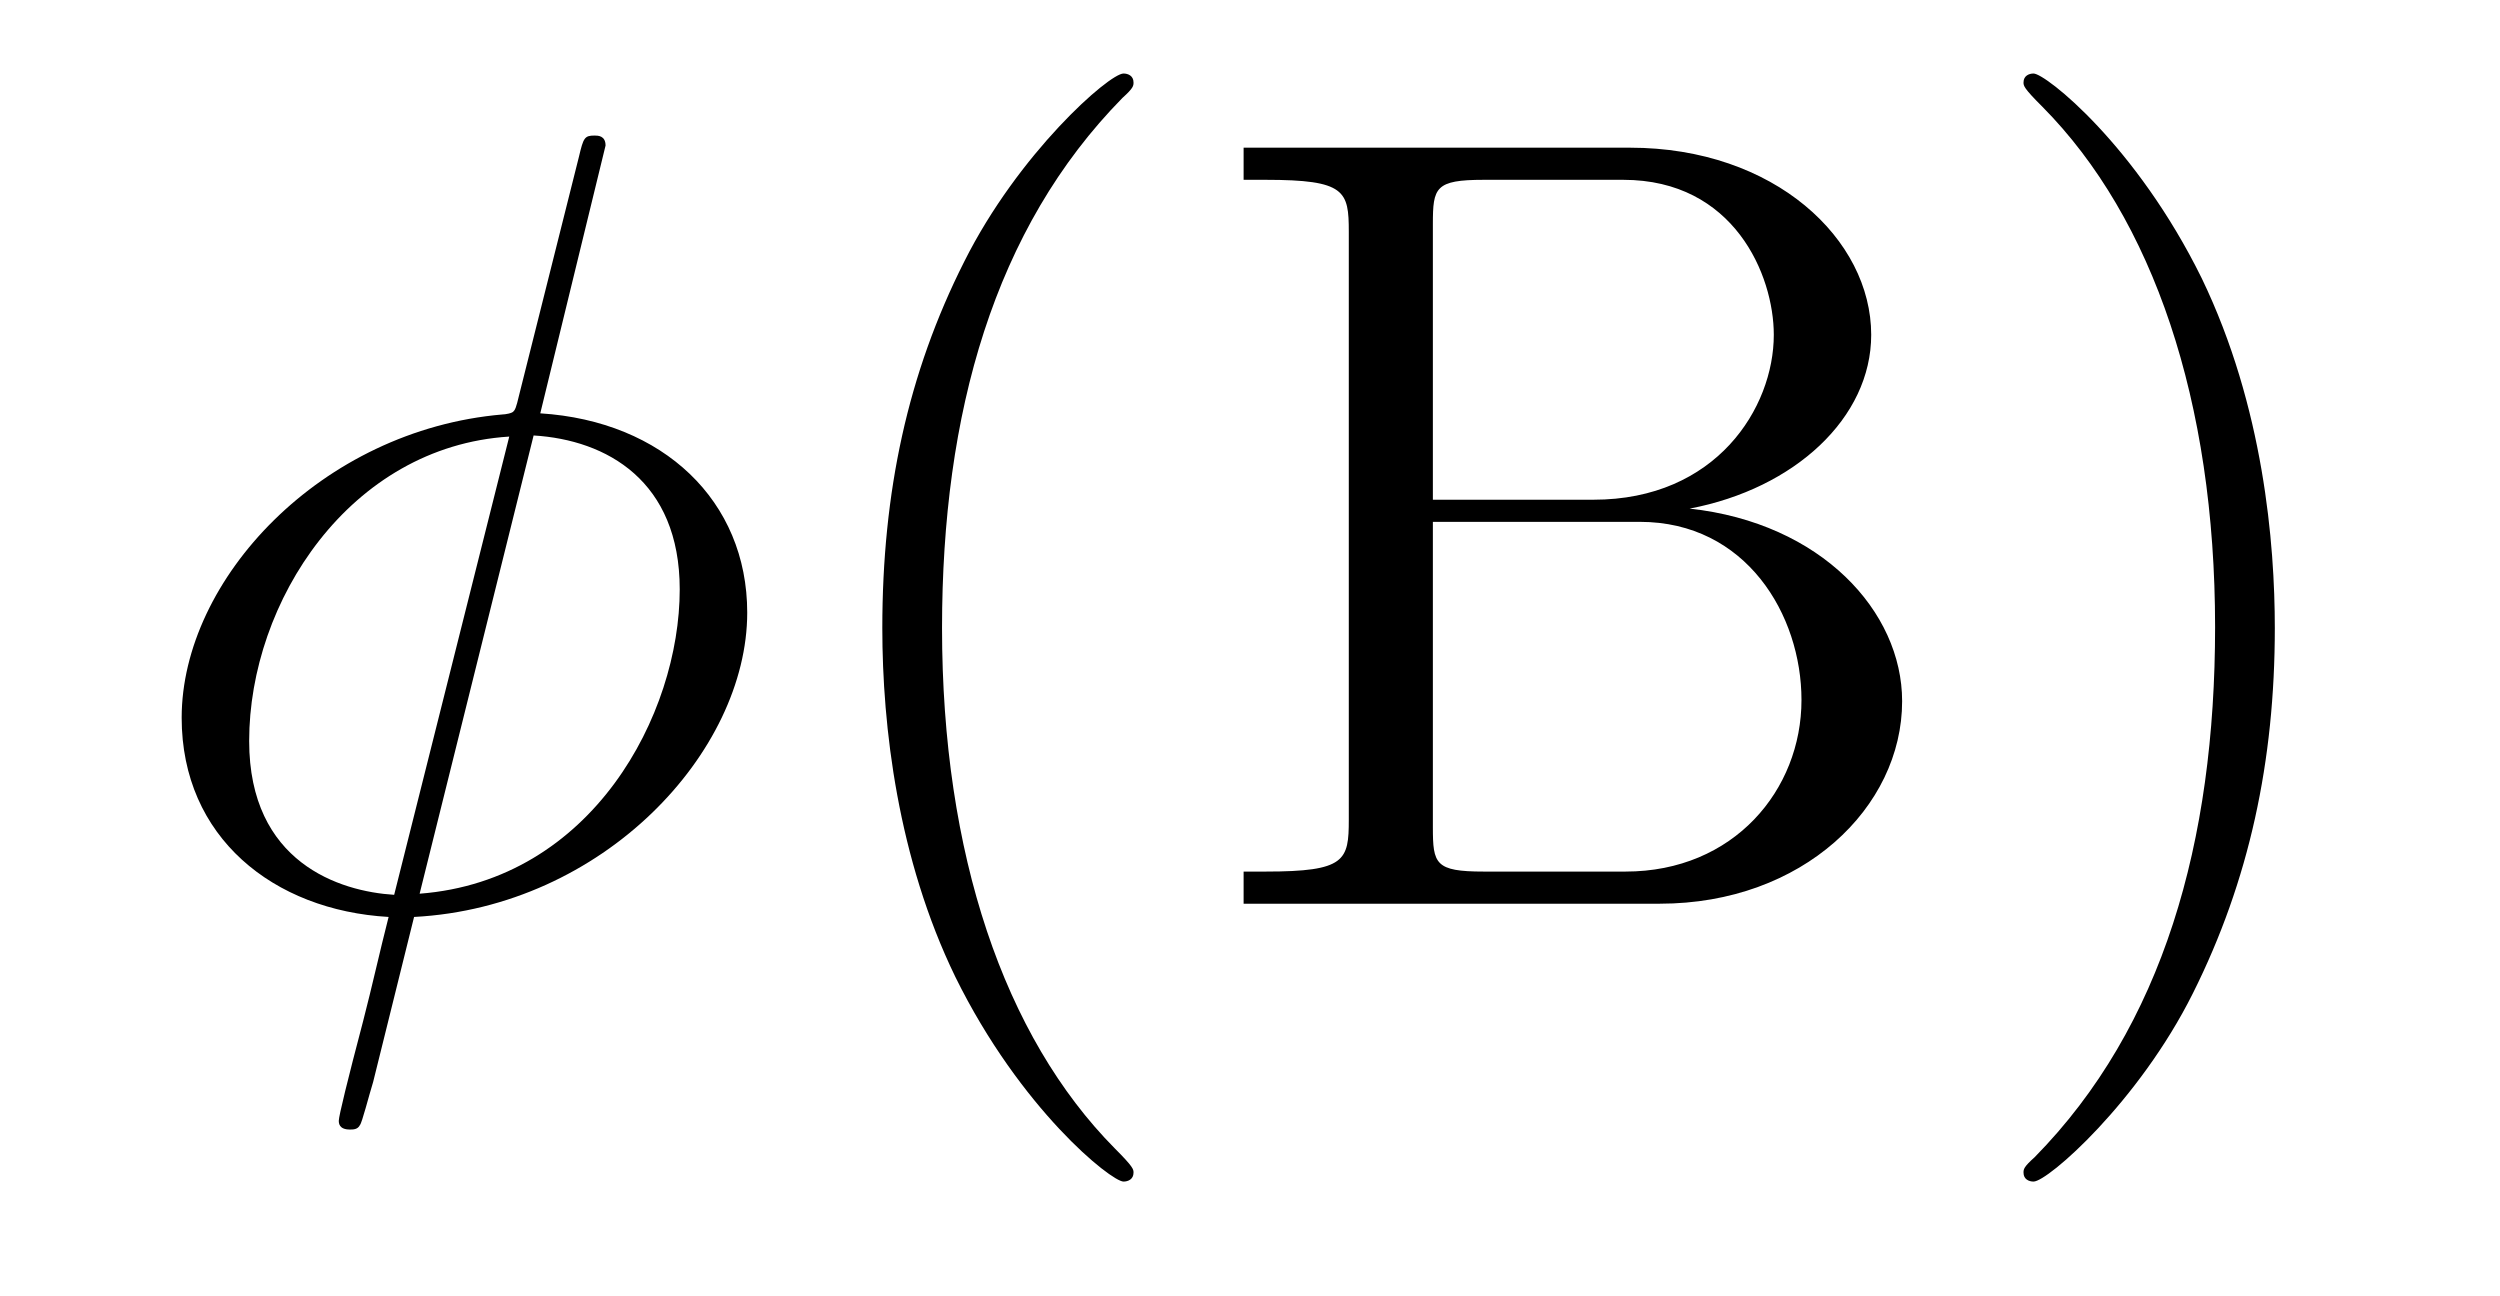 <?xml version='1.0' encoding='UTF-8'?>
<!-- This file was generated by dvisvgm 2.8.1 -->
<svg version='1.1' xmlns='http://www.w3.org/2000/svg' xmlns:xlink='http://www.w3.org/1999/xlink' width='27pt' height='14pt' viewBox='0 -14 27 14'>
<g id='page1'>
<g transform='matrix(1 0 0 -1 -127 650)'>
<path d='M133.54 662.428C133.54 662.536 133.457 662.536 133.421 662.536C133.313 662.536 133.301 662.512 133.253 662.309L132.608 659.739C132.572 659.583 132.56 659.572 132.548 659.56C132.536 659.536 132.453 659.524 132.428 659.524C130.468 659.356 128.962 657.742 128.962 656.248C128.962 654.957 129.954 654.168 131.197 654.097C131.102 653.726 131.018 653.343 130.922 652.973C130.755 652.339 130.659 651.945 130.659 651.897C130.659 651.873 130.659 651.801 130.779 651.801C130.815 651.801 130.863 651.801 130.887 651.849C130.91 651.873 130.982 652.16 131.03 652.315L131.472 654.097C133.516 654.204 135.07 655.878 135.07 657.384C135.07 658.591 134.162 659.452 132.835 659.536L133.54 662.428ZM132.763 659.297C133.552 659.249 134.341 658.807 134.341 657.635C134.341 656.284 133.397 654.491 131.532 654.348L132.763 659.297ZM131.257 654.336C130.671 654.372 129.691 654.682 129.691 655.997C129.691 657.503 130.779 659.177 132.5 659.285L131.257 654.336Z'/>
<path d='M139.242 651.335C139.242 651.371 139.242 651.395 139.039 651.598C137.844 652.806 137.174 654.778 137.174 657.217C137.174 659.536 137.736 661.532 139.123 662.943C139.242 663.05 139.242 663.074 139.242 663.11C139.242 663.182 139.182 663.206 139.134 663.206C138.979 663.206 137.999 662.345 137.413 661.173C136.804 659.966 136.529 658.687 136.529 657.217C136.529 656.152 136.696 654.73 137.317 653.451C138.023 652.017 139.003 651.239 139.134 651.239C139.182 651.239 139.242 651.263 139.242 651.335ZM140.431 662.405V662.058H140.67C141.531 662.058 141.567 661.938 141.567 661.496V655.148C141.567 654.706 141.531 654.587 140.67 654.587H140.431V654.24H144.926C146.468 654.24 147.543 655.28 147.543 656.427C147.543 657.396 146.671 658.352 145.248 658.507C146.384 658.723 147.209 659.488 147.209 660.384C147.209 661.413 146.169 662.405 144.603 662.405H140.431ZM142.475 658.603V661.58C142.475 661.974 142.499 662.058 143.025 662.058H144.531C145.727 662.058 146.157 661.03 146.157 660.384C146.157 659.595 145.535 658.603 144.209 658.603H142.475ZM143.025 654.587C142.499 654.587 142.475 654.67 142.475 655.065V658.364H144.71C145.858 658.364 146.456 657.36 146.456 656.44C146.456 655.471 145.727 654.587 144.555 654.587H143.025ZM151.568 657.217C151.568 658.125 151.448 659.607 150.779 660.994C150.074 662.428 149.093 663.206 148.962 663.206C148.914 663.206 148.854 663.182 148.854 663.11C148.854 663.074 148.854 663.05 149.058 662.847C150.253 661.64 150.923 659.667 150.923 657.228C150.923 654.909 150.361 652.913 148.974 651.502C148.854 651.395 148.854 651.371 148.854 651.335C148.854 651.263 148.914 651.239 148.962 651.239C149.117 651.239 150.098 652.1 150.683 653.272C151.293 654.491 151.568 655.782 151.568 657.217Z'/>
</g>
</g>
</svg>